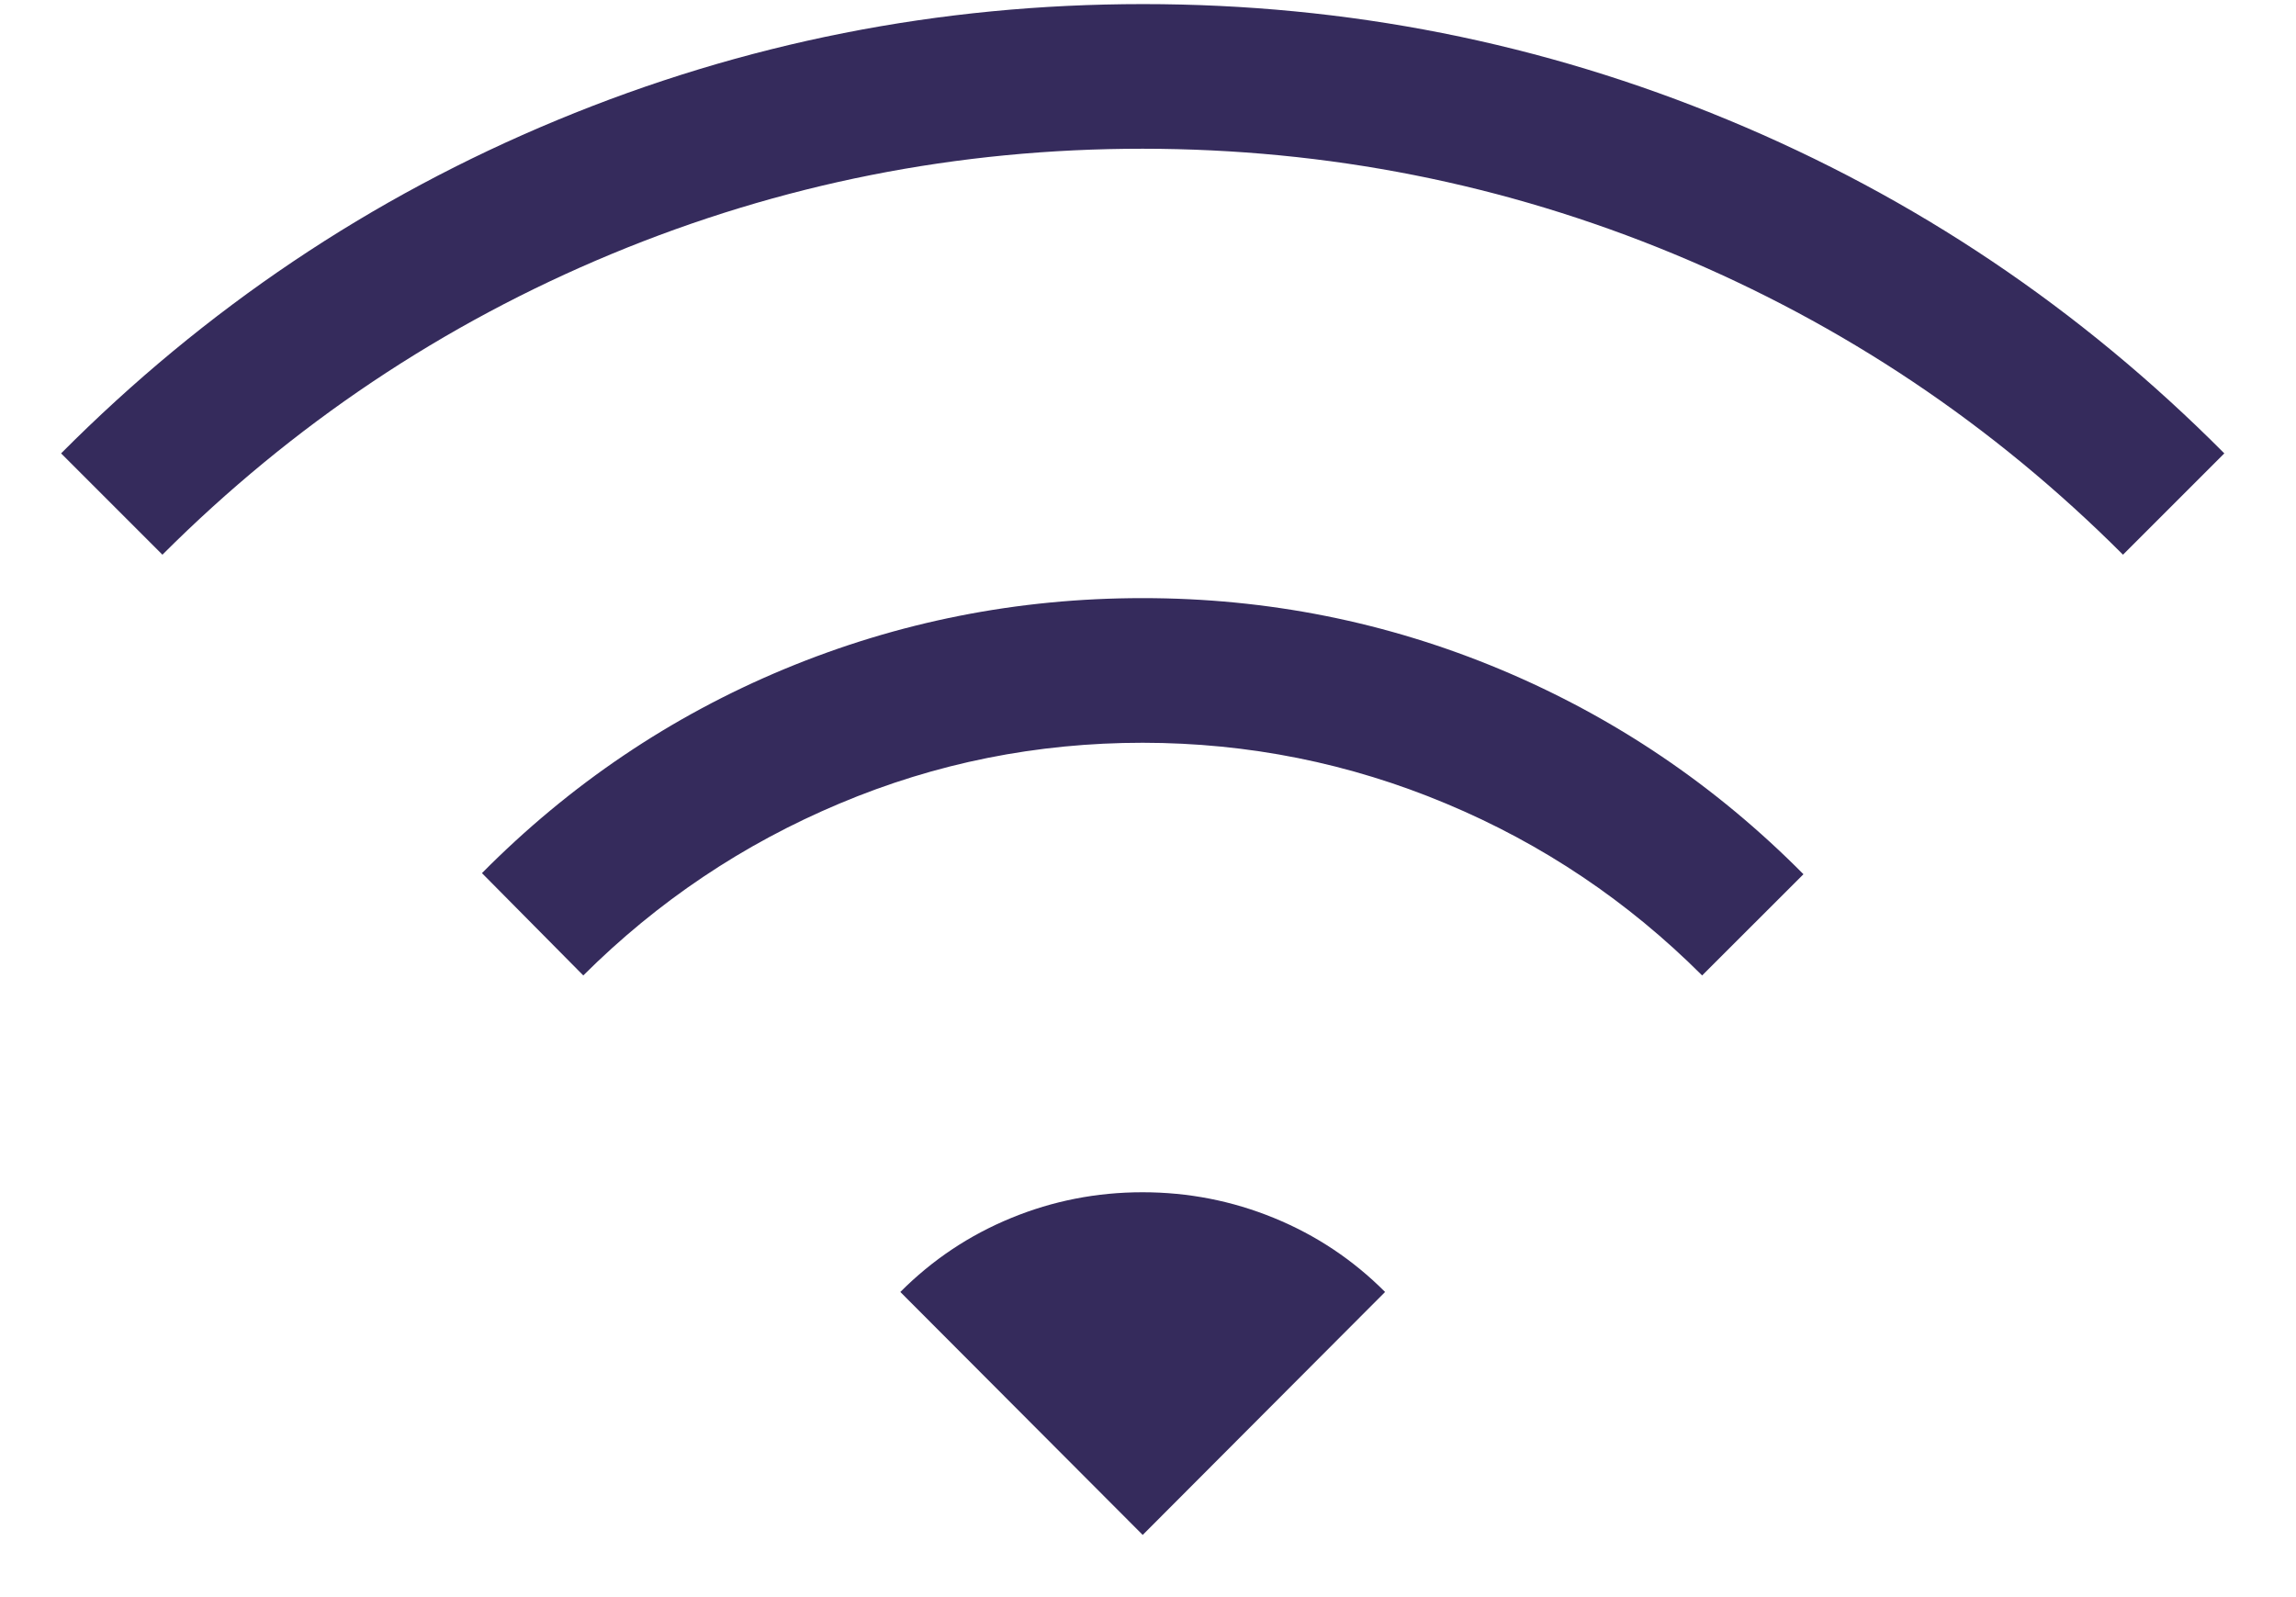 <svg width="23" height="16" viewBox="0 0 23 16" fill="none" xmlns="http://www.w3.org/2000/svg">
<path d="M5.843 9.772L4.828 8.747C5.71 7.857 6.721 7.175 7.859 6.702C8.998 6.229 10.194 5.992 11.446 5.992C12.698 5.992 13.894 6.231 15.034 6.708C16.174 7.186 17.185 7.869 18.066 8.758L17.051 9.772C16.307 9.029 15.452 8.454 14.485 8.05C13.518 7.645 12.506 7.442 11.447 7.441C10.388 7.441 9.376 7.643 8.41 8.05C7.444 8.456 6.588 9.03 5.843 9.772ZM1.627 5.557L0.612 4.542C2.056 3.091 3.712 1.978 5.582 1.203C7.451 0.428 9.408 0.041 11.451 0.041C13.494 0.041 15.449 0.428 17.315 1.203C19.183 1.978 20.839 3.091 22.282 4.542L21.267 5.557C19.961 4.251 18.461 3.247 16.767 2.544C15.072 1.842 13.299 1.491 11.447 1.49C9.595 1.489 7.822 1.841 6.127 2.544C4.433 3.248 2.933 4.252 1.627 5.557ZM11.447 15.377L9.019 12.943C9.34 12.621 9.71 12.374 10.129 12.202C10.547 12.03 10.986 11.944 11.445 11.944C11.904 11.944 12.343 12.03 12.763 12.202C13.183 12.374 13.554 12.621 13.875 12.943L11.447 15.377Z" fill="#352B5C"/>
</svg>
